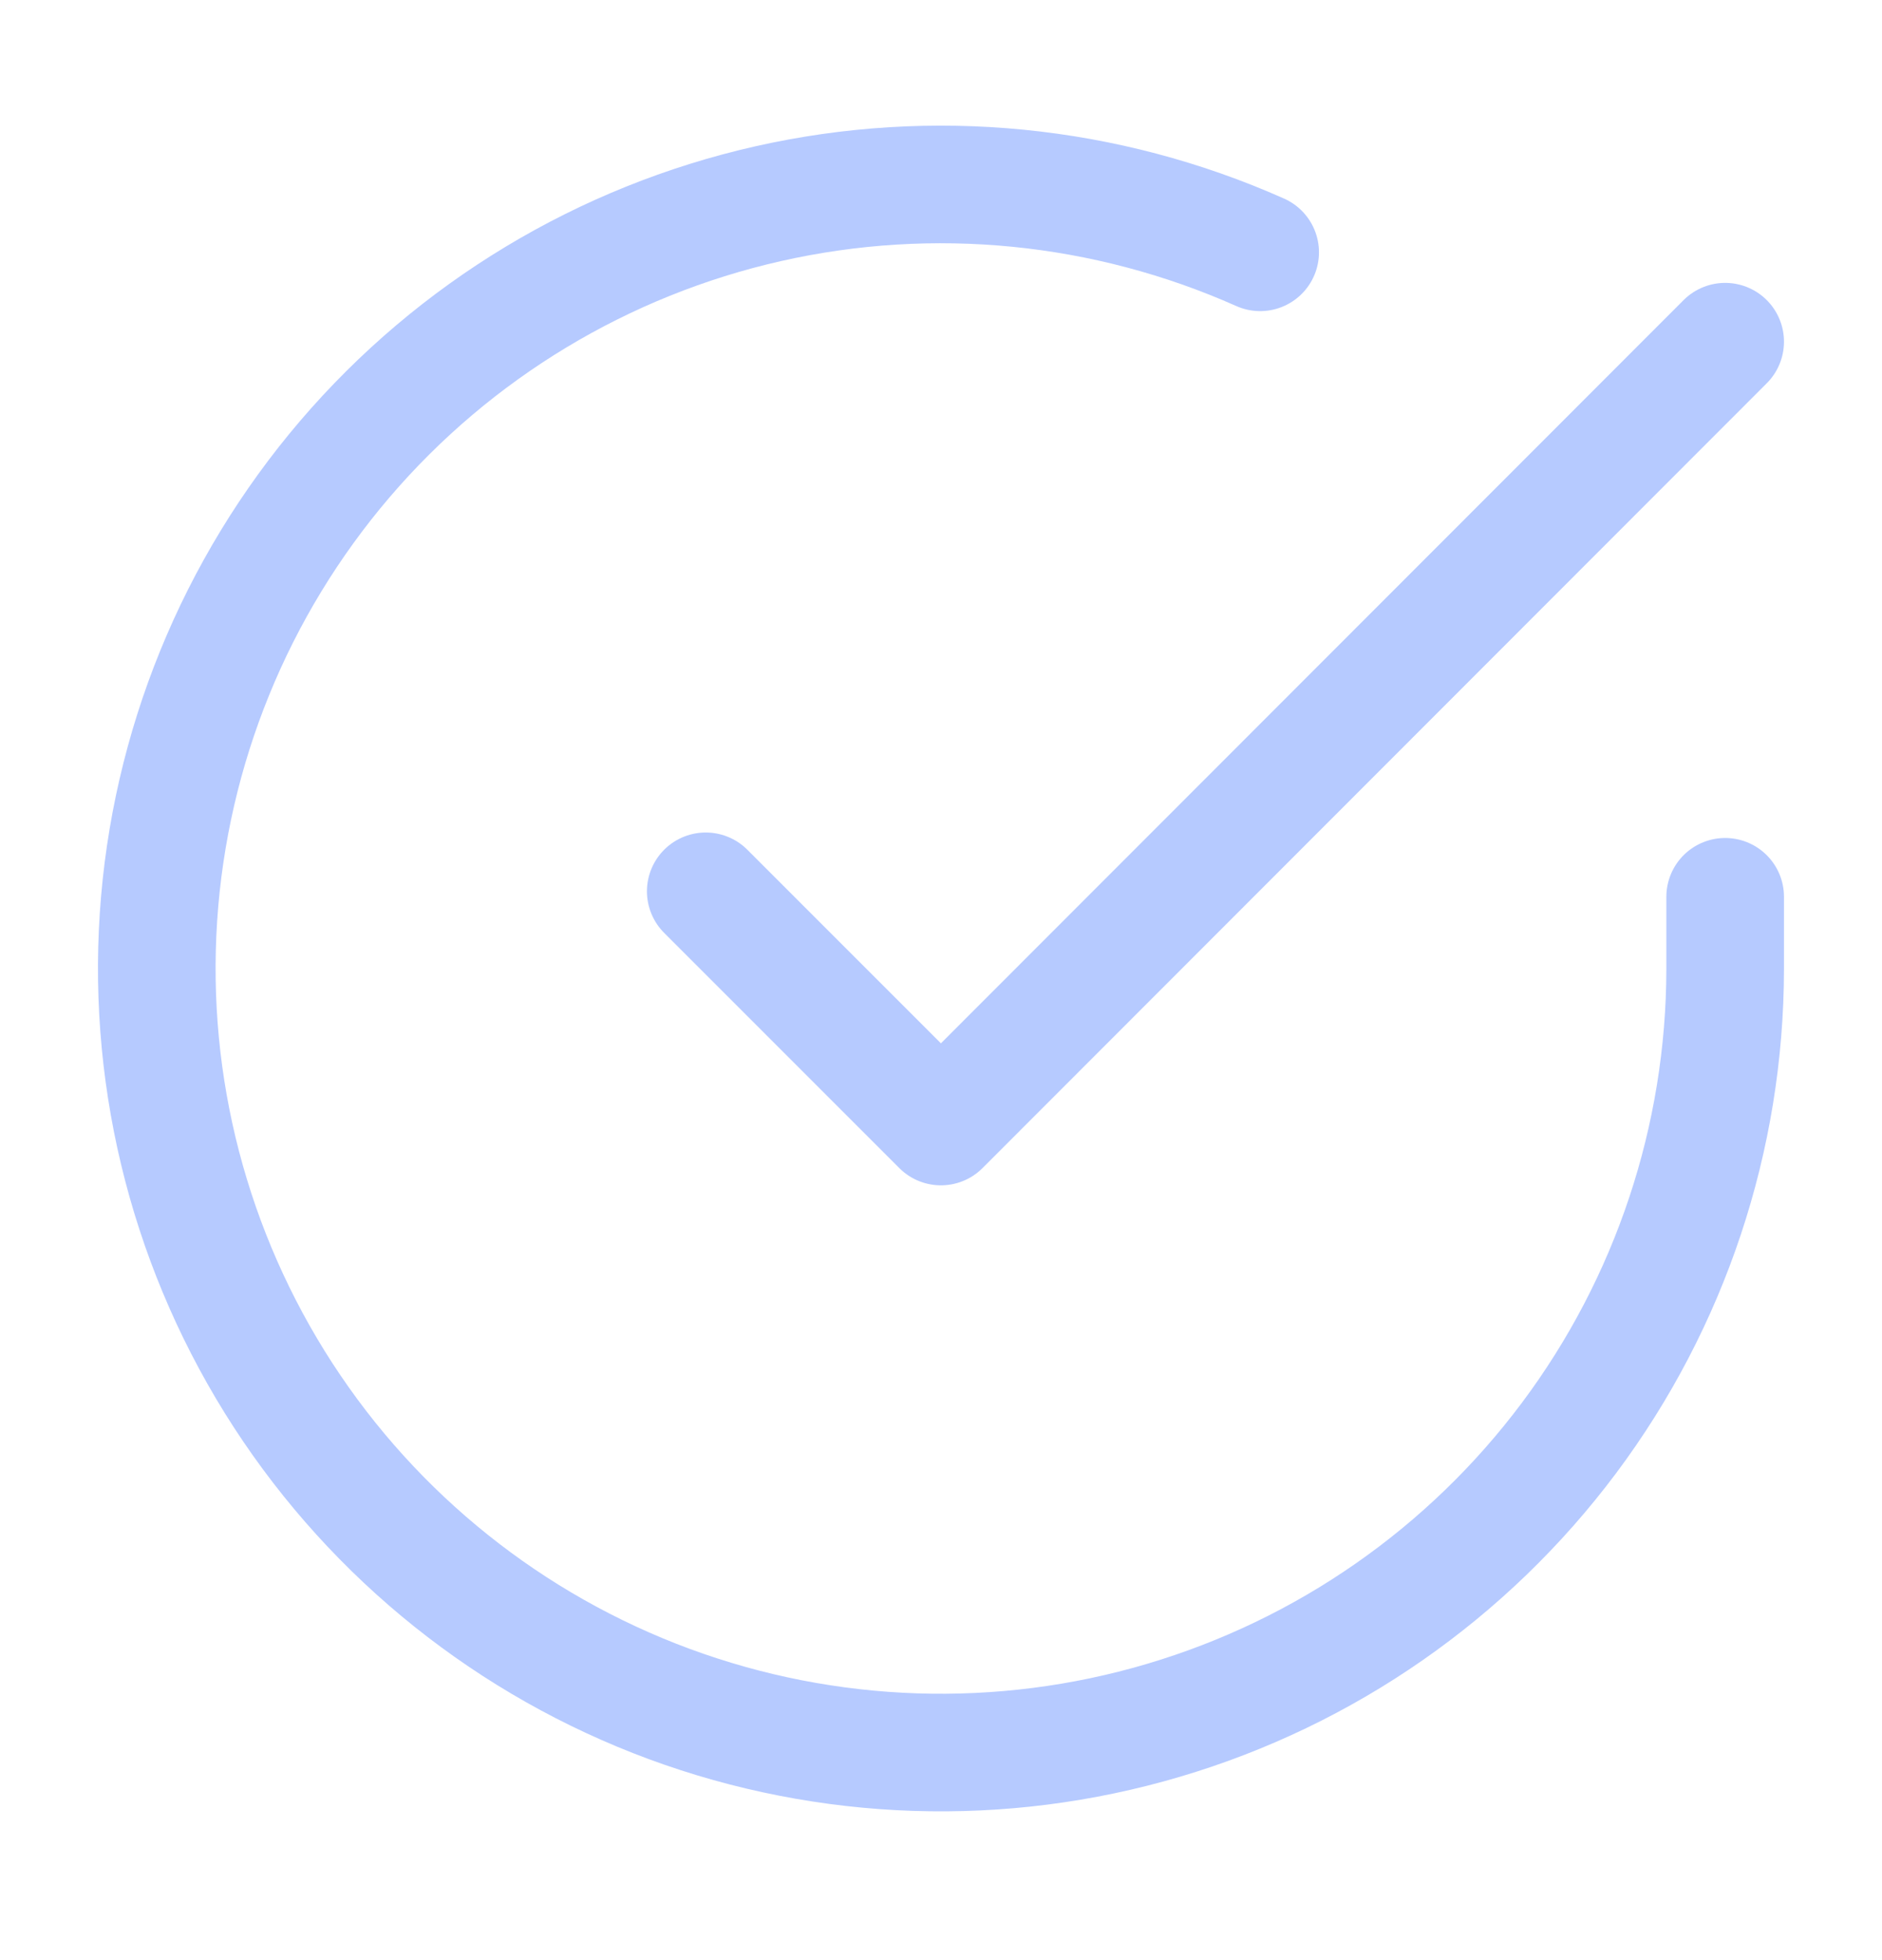 <svg width="24" height="25" viewBox="0 0 24 25" fill="none" xmlns="http://www.w3.org/2000/svg">
<path d="M22 11.438V12.358C21.998 14.515 21.3 16.613 20.009 18.34C18.718 20.067 16.903 21.331 14.835 21.942C12.767 22.554 10.557 22.48 8.534 21.733C6.511 20.985 4.784 19.604 3.61 17.795C2.437 15.986 1.879 13.846 2.021 11.695C2.163 9.543 2.997 7.495 4.398 5.855C5.799 4.216 7.692 3.074 9.796 2.598C11.899 2.123 14.1 2.341 16.07 3.218" stroke="#B6CAFF" stroke-width="1.5" stroke-linecap="round" stroke-linejoin="round"/>
<path d="M22 4.358L11.999 14.368L9 11.368" stroke="#B6CAFF" stroke-width="1.5" stroke-linecap="round" stroke-linejoin="round"/>
</svg>
